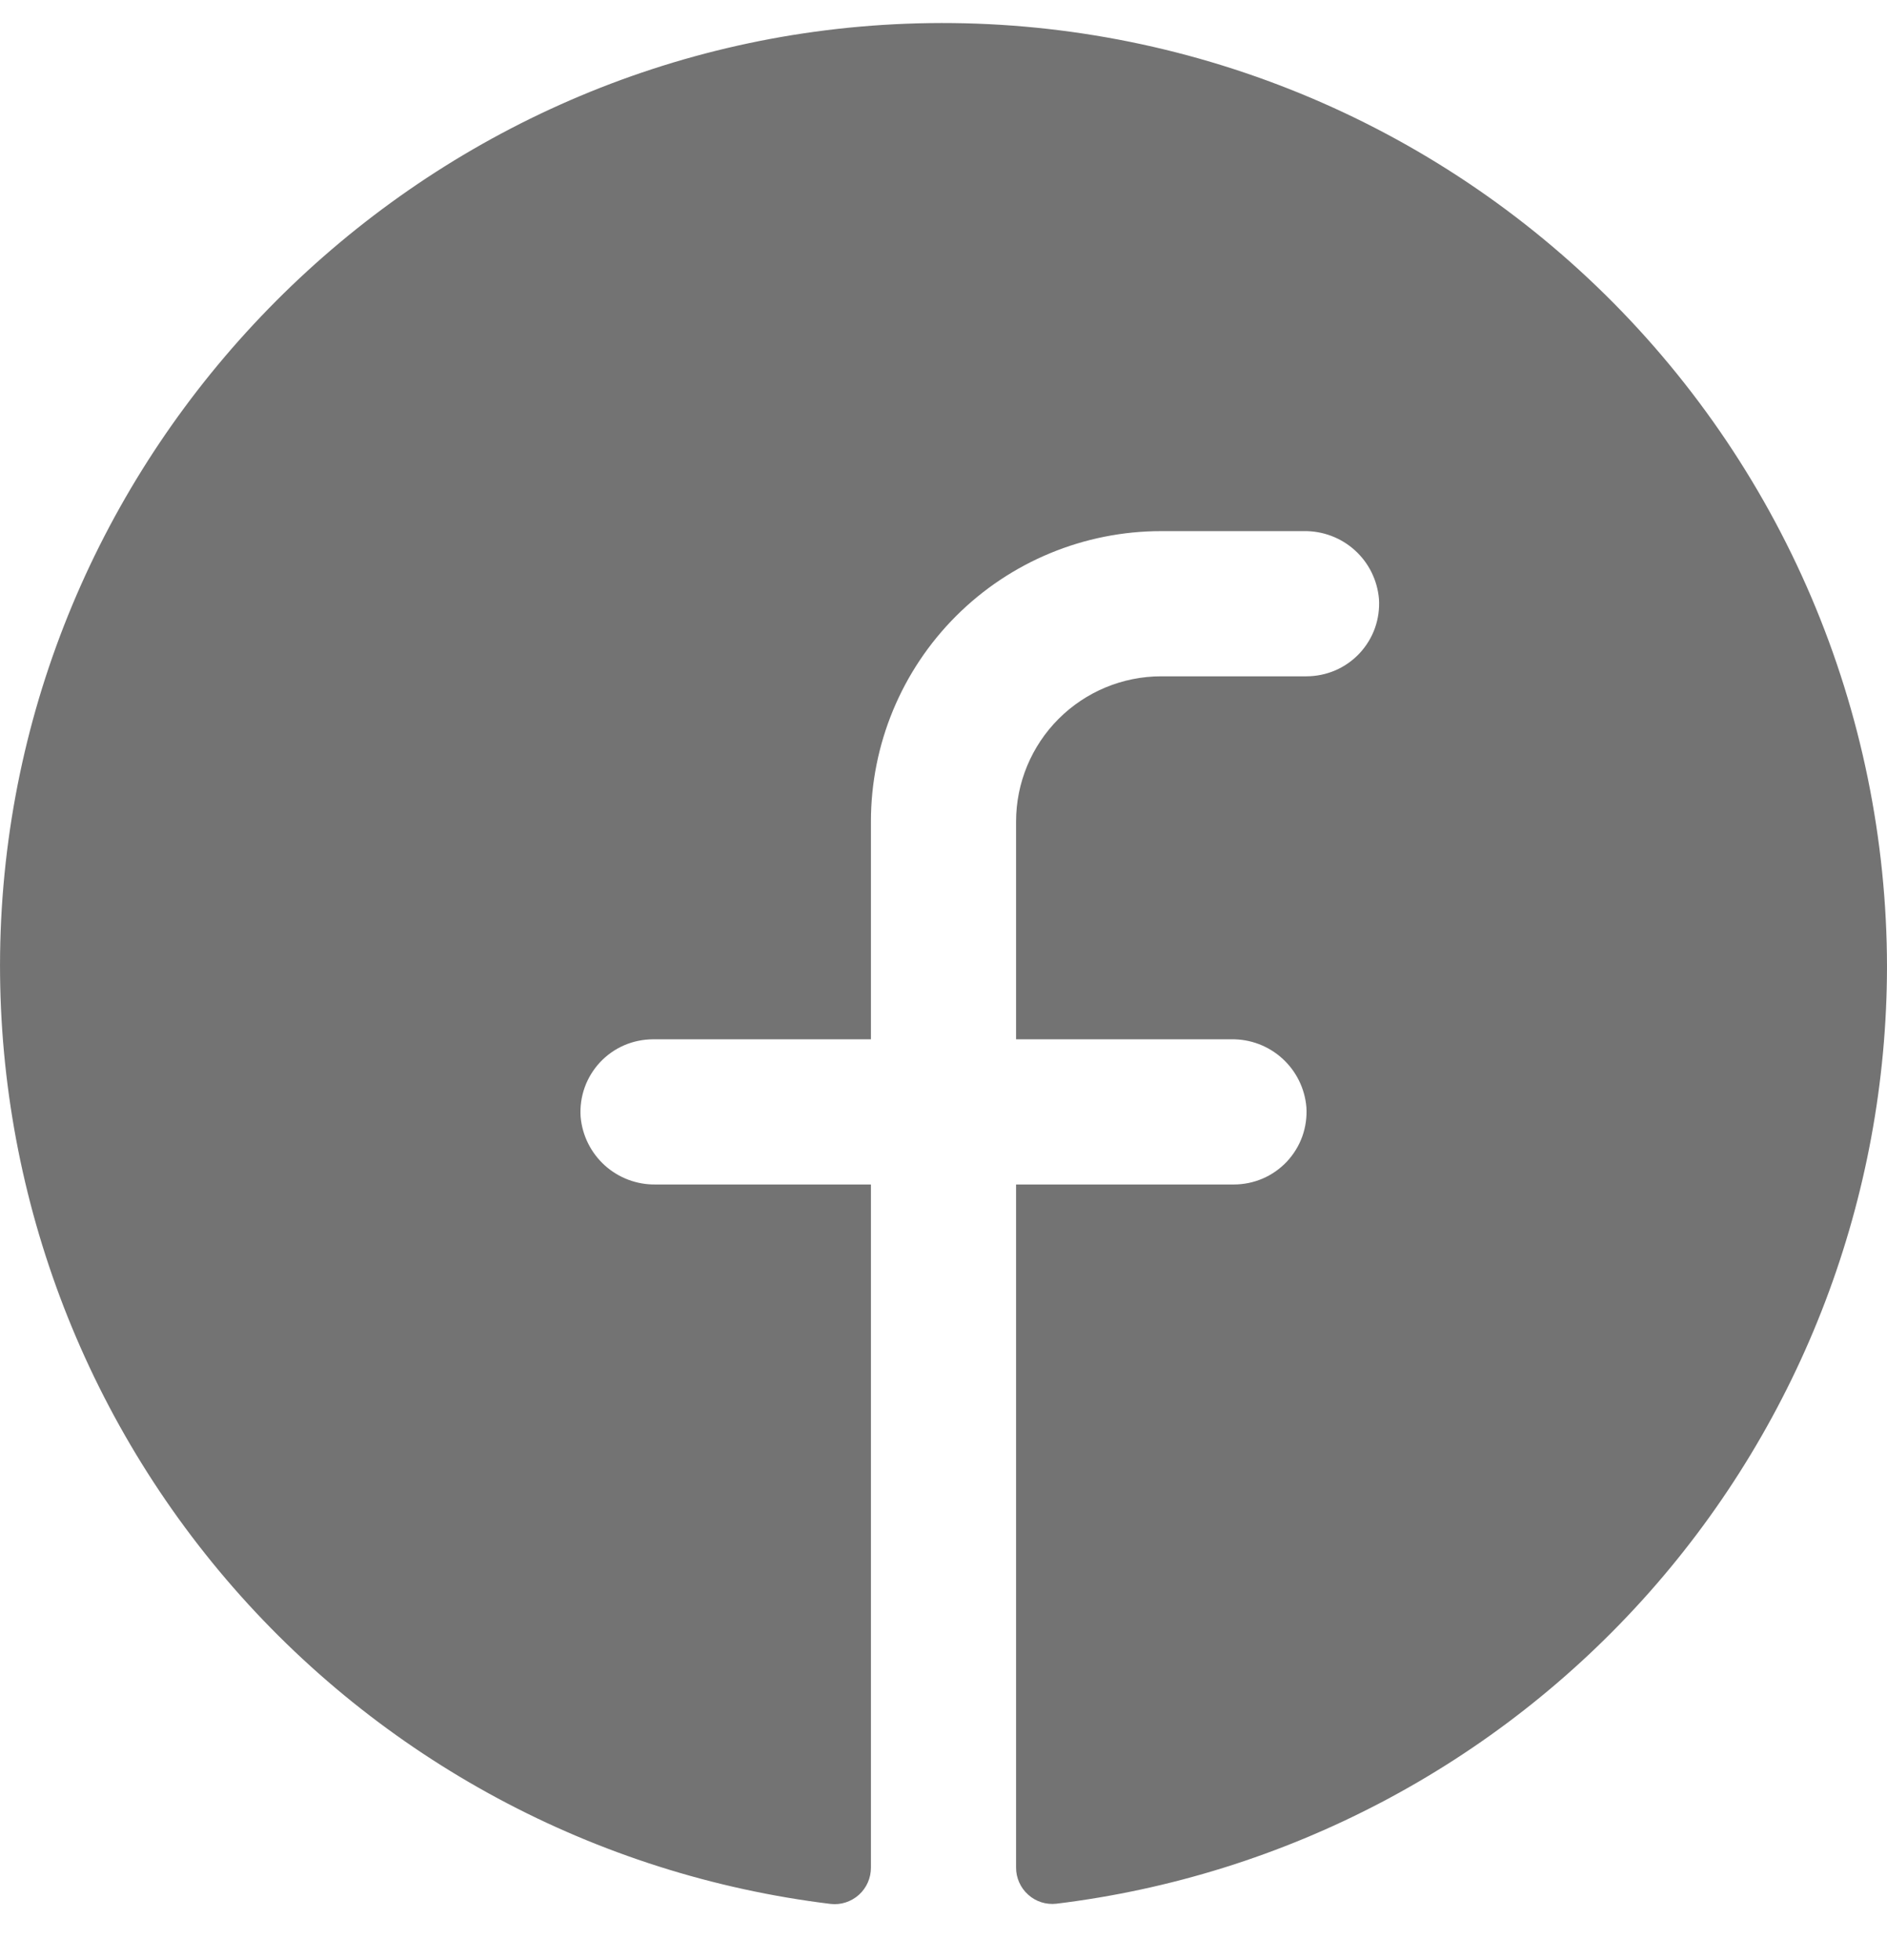 <svg width="26" height="27" viewBox="0 0 26 27" fill="none" xmlns="http://www.w3.org/2000/svg">
<path d="M26 13.316C25.996 16.493 24.83 19.559 22.722 21.937C20.614 24.314 17.71 25.839 14.556 26.223C14.486 26.231 14.415 26.224 14.348 26.203C14.28 26.181 14.218 26.146 14.166 26.098C14.113 26.051 14.071 25.993 14.043 25.929C14.014 25.864 13.999 25.794 14 25.723V16.316H17C17.137 16.316 17.273 16.288 17.399 16.234C17.524 16.18 17.638 16.1 17.732 16C17.825 15.9 17.898 15.782 17.944 15.653C17.99 15.524 18.009 15.386 18 15.25C17.978 14.992 17.859 14.753 17.668 14.58C17.477 14.407 17.227 14.312 16.969 14.316H14V11.316C14 10.786 14.211 10.277 14.586 9.902C14.961 9.527 15.47 9.316 16 9.316H18C18.137 9.316 18.273 9.288 18.399 9.234C18.524 9.18 18.638 9.1 18.732 9C18.825 8.9 18.898 8.782 18.944 8.653C18.99 8.524 19.009 8.386 19 8.25C18.978 7.992 18.859 7.752 18.667 7.579C18.475 7.406 18.225 7.312 17.966 7.316H16C14.939 7.316 13.922 7.737 13.172 8.487C12.421 9.238 12 10.255 12 11.316V14.316H9C8.863 14.316 8.727 14.344 8.601 14.398C8.476 14.452 8.362 14.532 8.268 14.632C8.175 14.732 8.102 14.85 8.056 14.979C8.01 15.108 7.991 15.245 8 15.382C8.022 15.64 8.141 15.879 8.333 16.053C8.525 16.226 8.775 16.32 9.034 16.316H12V25.726C12 25.796 11.986 25.866 11.957 25.931C11.929 25.995 11.887 26.053 11.835 26.1C11.782 26.148 11.72 26.183 11.653 26.205C11.586 26.227 11.515 26.234 11.445 26.226C8.207 25.831 5.234 24.236 3.117 21.755C0.999 19.273 -0.11 16.087 0.009 12.827C0.259 6.077 5.726 0.59 12.481 0.327C14.23 0.259 15.975 0.545 17.611 1.167C19.247 1.789 20.74 2.735 22.002 3.947C23.264 5.16 24.269 6.614 24.956 8.224C25.643 9.834 25.998 11.566 26 13.316Z" fill="#737373"/>
</svg>
